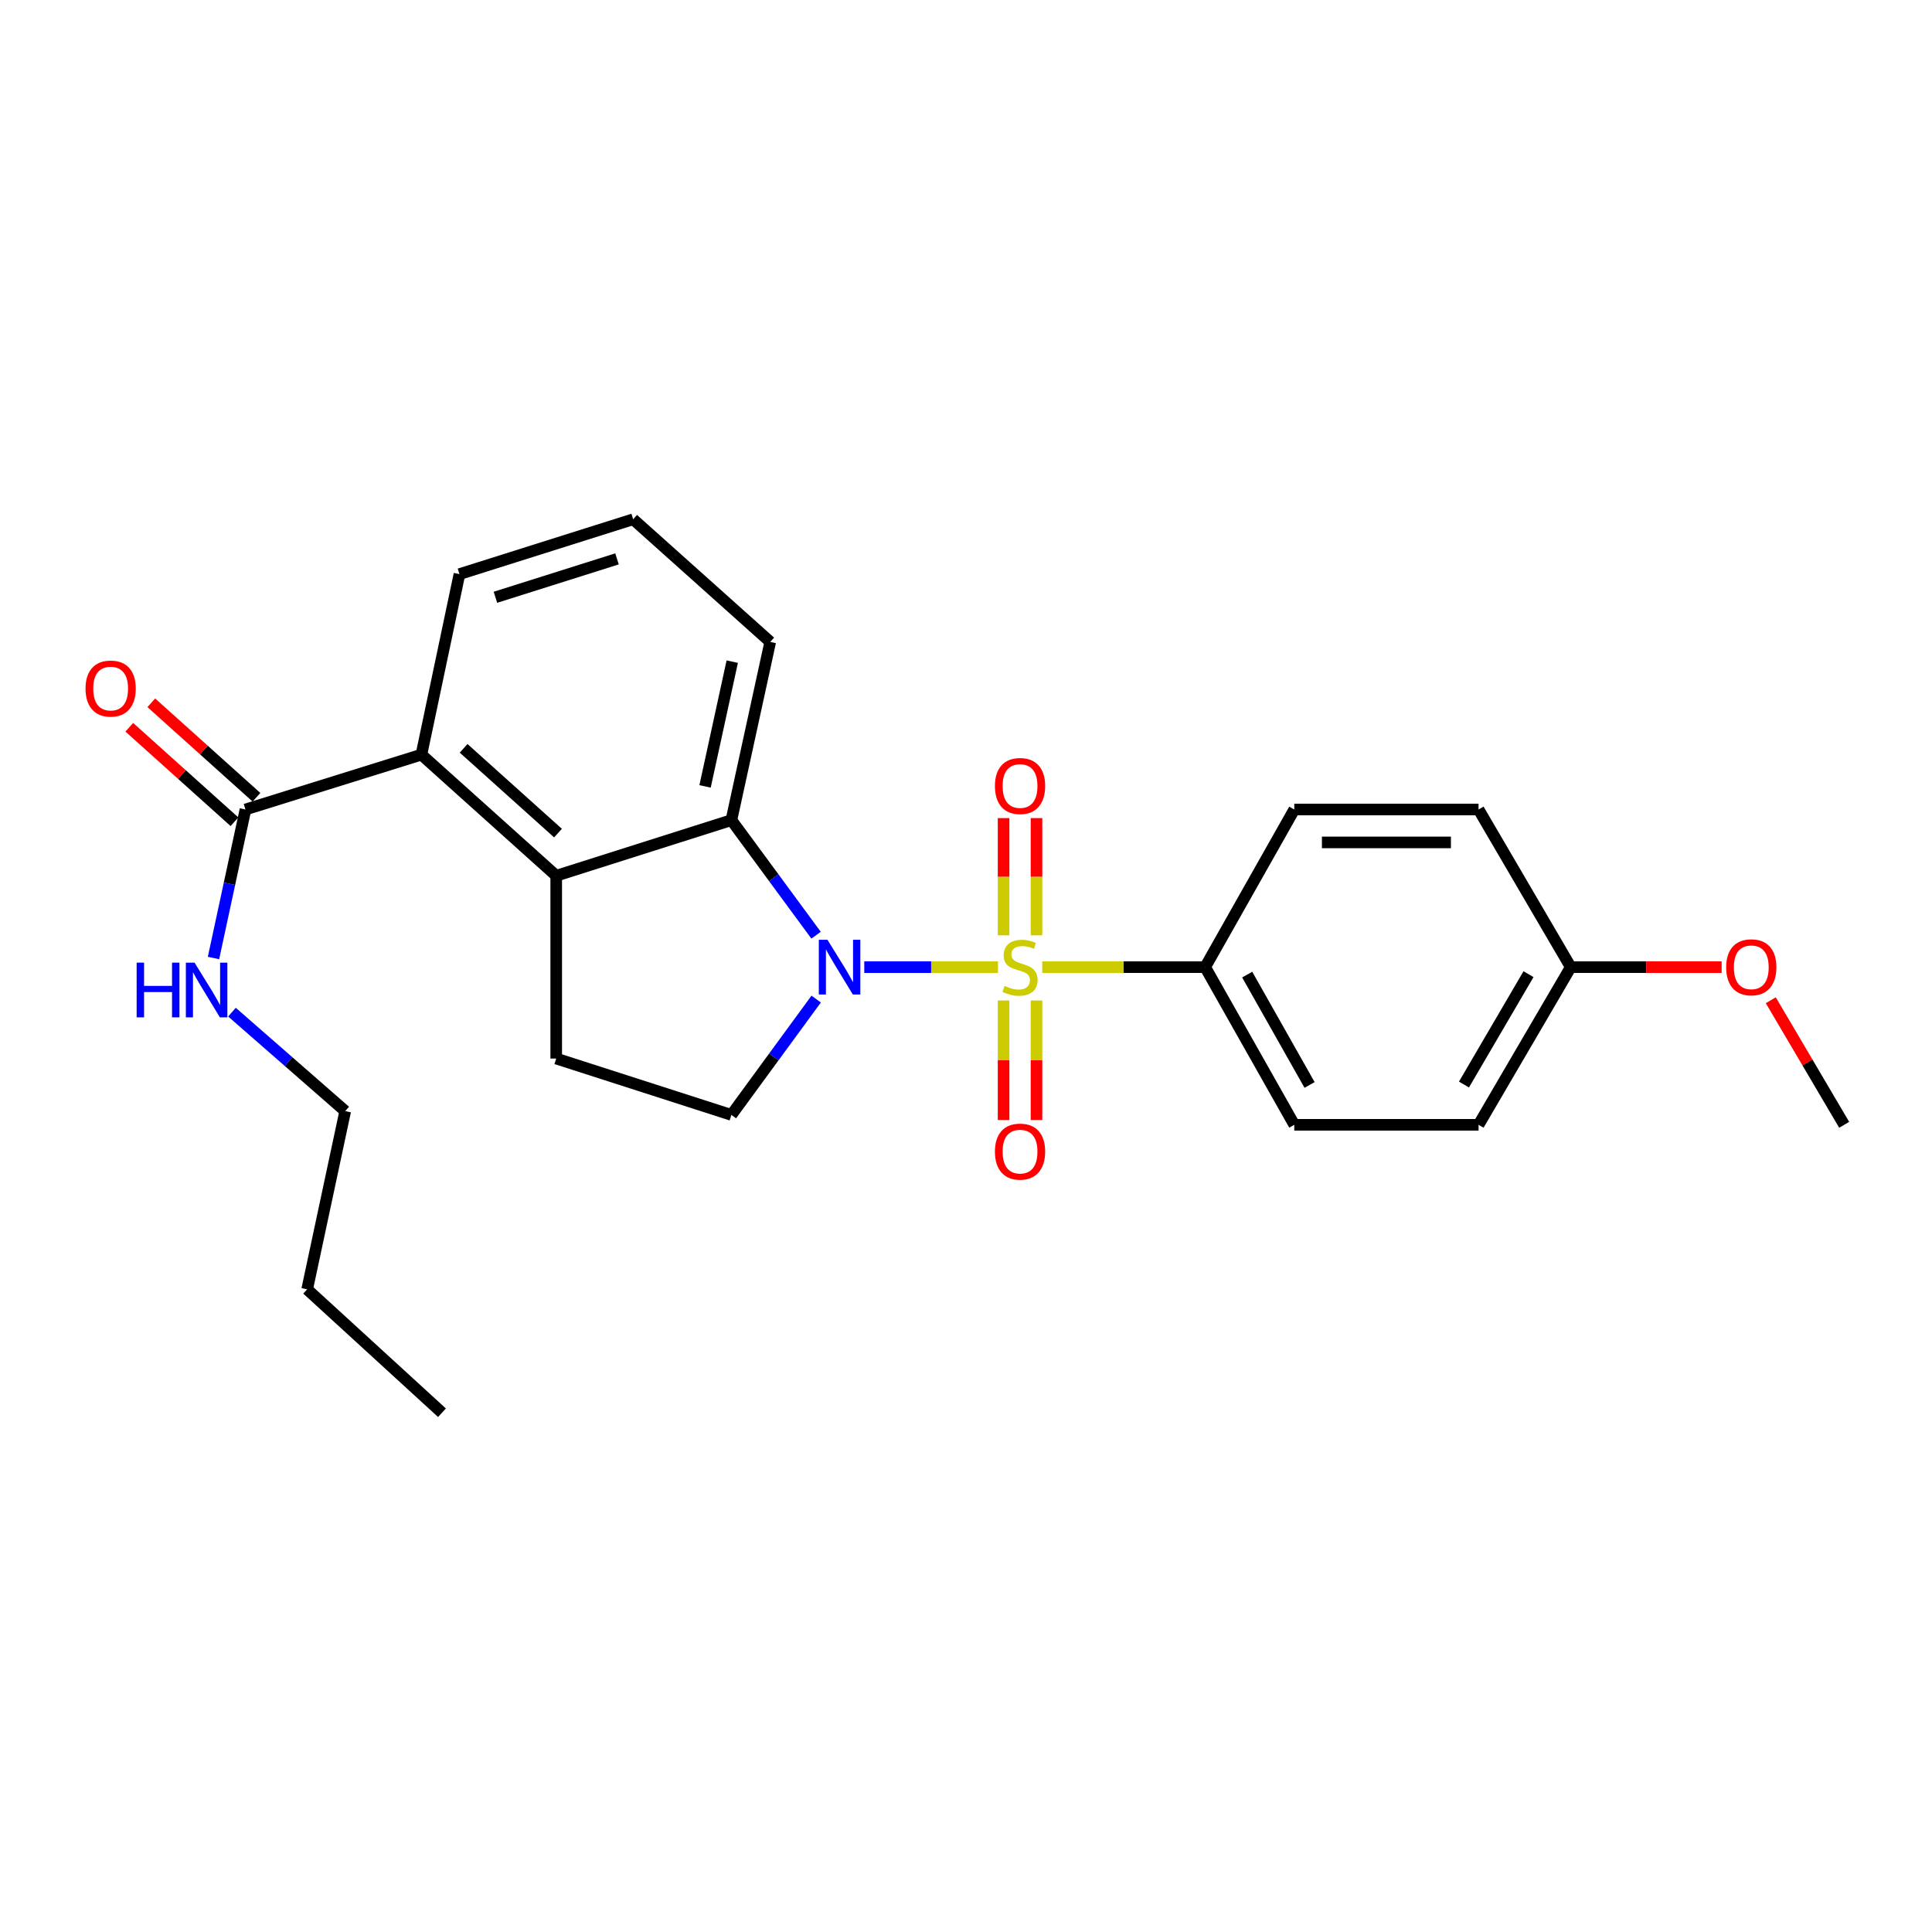 <?xml version='1.0' encoding='iso-8859-1'?>
<svg version='1.1' baseProfile='full'
              xmlns='http://www.w3.org/2000/svg'
                      xmlns:rdkit='http://www.rdkit.org/xml'
                      xmlns:xlink='http://www.w3.org/1999/xlink'
                  xml:space='preserve'
width='1000px' height='1000px' viewBox='0 0 1000 1000'>
<!-- END OF HEADER -->
<rect style='opacity:1.0;fill:#FFFFFF;stroke:none' width='1000' height='1000' x='0' y='0'> </rect>
<path class='bond-0' d='M 516.557,500.587 L 481.952,500.587' style='fill:none;fill-rule:evenodd;stroke:#CCCC00;stroke-width:6px;stroke-linecap:butt;stroke-linejoin:miter;stroke-opacity:1' />
<path class='bond-0' d='M 481.952,500.587 L 447.347,500.587' style='fill:none;fill-rule:evenodd;stroke:#0000FF;stroke-width:6px;stroke-linecap:butt;stroke-linejoin:miter;stroke-opacity:1' />
<path class='bond-5' d='M 539.448,500.587 L 581.62,500.587' style='fill:none;fill-rule:evenodd;stroke:#CCCC00;stroke-width:6px;stroke-linecap:butt;stroke-linejoin:miter;stroke-opacity:1' />
<path class='bond-5' d='M 581.62,500.587 L 623.792,500.587' style='fill:none;fill-rule:evenodd;stroke:#000000;stroke-width:6px;stroke-linecap:butt;stroke-linejoin:miter;stroke-opacity:1' />
<path class='bond-8' d='M 519.453,517.852 L 519.453,548.784' style='fill:none;fill-rule:evenodd;stroke:#CCCC00;stroke-width:6px;stroke-linecap:butt;stroke-linejoin:miter;stroke-opacity:1' />
<path class='bond-8' d='M 519.453,548.784 L 519.453,579.716' style='fill:none;fill-rule:evenodd;stroke:#FF0000;stroke-width:6px;stroke-linecap:butt;stroke-linejoin:miter;stroke-opacity:1' />
<path class='bond-8' d='M 536.491,517.852 L 536.491,548.784' style='fill:none;fill-rule:evenodd;stroke:#CCCC00;stroke-width:6px;stroke-linecap:butt;stroke-linejoin:miter;stroke-opacity:1' />
<path class='bond-8' d='M 536.491,548.784 L 536.491,579.716' style='fill:none;fill-rule:evenodd;stroke:#FF0000;stroke-width:6px;stroke-linecap:butt;stroke-linejoin:miter;stroke-opacity:1' />
<path class='bond-9' d='M 536.491,484.121 L 536.491,453.785' style='fill:none;fill-rule:evenodd;stroke:#CCCC00;stroke-width:6px;stroke-linecap:butt;stroke-linejoin:miter;stroke-opacity:1' />
<path class='bond-9' d='M 536.491,453.785 L 536.491,423.449' style='fill:none;fill-rule:evenodd;stroke:#FF0000;stroke-width:6px;stroke-linecap:butt;stroke-linejoin:miter;stroke-opacity:1' />
<path class='bond-9' d='M 519.453,484.121 L 519.453,453.785' style='fill:none;fill-rule:evenodd;stroke:#CCCC00;stroke-width:6px;stroke-linecap:butt;stroke-linejoin:miter;stroke-opacity:1' />
<path class='bond-9' d='M 519.453,453.785 L 519.453,423.449' style='fill:none;fill-rule:evenodd;stroke:#FF0000;stroke-width:6px;stroke-linecap:butt;stroke-linejoin:miter;stroke-opacity:1' />
<path class='bond-1' d='M 422.399,484.065 L 400.484,454.284' style='fill:none;fill-rule:evenodd;stroke:#0000FF;stroke-width:6px;stroke-linecap:butt;stroke-linejoin:miter;stroke-opacity:1' />
<path class='bond-1' d='M 400.484,454.284 L 378.568,424.503' style='fill:none;fill-rule:evenodd;stroke:#000000;stroke-width:6px;stroke-linecap:butt;stroke-linejoin:miter;stroke-opacity:1' />
<path class='bond-4' d='M 422.458,517.117 L 400.513,547.097' style='fill:none;fill-rule:evenodd;stroke:#0000FF;stroke-width:6px;stroke-linecap:butt;stroke-linejoin:miter;stroke-opacity:1' />
<path class='bond-4' d='M 400.513,547.097 L 378.568,577.078' style='fill:none;fill-rule:evenodd;stroke:#000000;stroke-width:6px;stroke-linecap:butt;stroke-linejoin:miter;stroke-opacity:1' />
<path class='bond-2' d='M 378.568,424.503 L 287.898,453.288' style='fill:none;fill-rule:evenodd;stroke:#000000;stroke-width:6px;stroke-linecap:butt;stroke-linejoin:miter;stroke-opacity:1' />
<path class='bond-15' d='M 378.568,424.503 L 398.673,332.261' style='fill:none;fill-rule:evenodd;stroke:#000000;stroke-width:6px;stroke-linecap:butt;stroke-linejoin:miter;stroke-opacity:1' />
<path class='bond-15' d='M 364.937,407.038 L 379.01,342.469' style='fill:none;fill-rule:evenodd;stroke:#000000;stroke-width:6px;stroke-linecap:butt;stroke-linejoin:miter;stroke-opacity:1' />
<path class='bond-3' d='M 287.898,453.288 L 218.118,390.607' style='fill:none;fill-rule:evenodd;stroke:#000000;stroke-width:6px;stroke-linecap:butt;stroke-linejoin:miter;stroke-opacity:1' />
<path class='bond-3' d='M 288.817,431.21 L 239.971,387.334' style='fill:none;fill-rule:evenodd;stroke:#000000;stroke-width:6px;stroke-linecap:butt;stroke-linejoin:miter;stroke-opacity:1' />
<path class='bond-26' d='M 287.898,453.288 L 287.898,547.905' style='fill:none;fill-rule:evenodd;stroke:#000000;stroke-width:6px;stroke-linecap:butt;stroke-linejoin:miter;stroke-opacity:1' />
<path class='bond-6' d='M 218.118,390.607 L 127.051,418.994' style='fill:none;fill-rule:evenodd;stroke:#000000;stroke-width:6px;stroke-linecap:butt;stroke-linejoin:miter;stroke-opacity:1' />
<path class='bond-27' d='M 218.118,390.607 L 237.816,297.163' style='fill:none;fill-rule:evenodd;stroke:#000000;stroke-width:6px;stroke-linecap:butt;stroke-linejoin:miter;stroke-opacity:1' />
<path class='bond-7' d='M 378.568,577.078 L 287.898,547.905' style='fill:none;fill-rule:evenodd;stroke:#000000;stroke-width:6px;stroke-linecap:butt;stroke-linejoin:miter;stroke-opacity:1' />
<path class='bond-11' d='M 623.792,500.587 L 669.917,582.199' style='fill:none;fill-rule:evenodd;stroke:#000000;stroke-width:6px;stroke-linecap:butt;stroke-linejoin:miter;stroke-opacity:1' />
<path class='bond-11' d='M 645.543,504.445 L 677.831,561.574' style='fill:none;fill-rule:evenodd;stroke:#000000;stroke-width:6px;stroke-linecap:butt;stroke-linejoin:miter;stroke-opacity:1' />
<path class='bond-12' d='M 623.792,500.587 L 669.917,418.994' style='fill:none;fill-rule:evenodd;stroke:#000000;stroke-width:6px;stroke-linecap:butt;stroke-linejoin:miter;stroke-opacity:1' />
<path class='bond-10' d='M 132.743,412.656 L 105.526,388.208' style='fill:none;fill-rule:evenodd;stroke:#000000;stroke-width:6px;stroke-linecap:butt;stroke-linejoin:miter;stroke-opacity:1' />
<path class='bond-10' d='M 105.526,388.208 L 78.308,363.76' style='fill:none;fill-rule:evenodd;stroke:#FF0000;stroke-width:6px;stroke-linecap:butt;stroke-linejoin:miter;stroke-opacity:1' />
<path class='bond-10' d='M 121.358,425.332 L 94.14,400.883' style='fill:none;fill-rule:evenodd;stroke:#000000;stroke-width:6px;stroke-linecap:butt;stroke-linejoin:miter;stroke-opacity:1' />
<path class='bond-10' d='M 94.14,400.883 L 66.923,376.435' style='fill:none;fill-rule:evenodd;stroke:#FF0000;stroke-width:6px;stroke-linecap:butt;stroke-linejoin:miter;stroke-opacity:1' />
<path class='bond-13' d='M 127.051,418.994 L 118.779,457.432' style='fill:none;fill-rule:evenodd;stroke:#000000;stroke-width:6px;stroke-linecap:butt;stroke-linejoin:miter;stroke-opacity:1' />
<path class='bond-13' d='M 118.779,457.432 L 110.507,495.87' style='fill:none;fill-rule:evenodd;stroke:#0000FF;stroke-width:6px;stroke-linecap:butt;stroke-linejoin:miter;stroke-opacity:1' />
<path class='bond-16' d='M 669.917,582.199 L 765.301,582.199' style='fill:none;fill-rule:evenodd;stroke:#000000;stroke-width:6px;stroke-linecap:butt;stroke-linejoin:miter;stroke-opacity:1' />
<path class='bond-17' d='M 669.917,418.994 L 765.301,418.994' style='fill:none;fill-rule:evenodd;stroke:#000000;stroke-width:6px;stroke-linecap:butt;stroke-linejoin:miter;stroke-opacity:1' />
<path class='bond-17' d='M 684.225,436.032 L 750.994,436.032' style='fill:none;fill-rule:evenodd;stroke:#000000;stroke-width:6px;stroke-linecap:butt;stroke-linejoin:miter;stroke-opacity:1' />
<path class='bond-21' d='M 120.068,523.885 L 149.376,549.497' style='fill:none;fill-rule:evenodd;stroke:#0000FF;stroke-width:6px;stroke-linecap:butt;stroke-linejoin:miter;stroke-opacity:1' />
<path class='bond-21' d='M 149.376,549.497 L 178.685,575.109' style='fill:none;fill-rule:evenodd;stroke:#000000;stroke-width:6px;stroke-linecap:butt;stroke-linejoin:miter;stroke-opacity:1' />
<path class='bond-14' d='M 813.017,500.587 L 765.301,418.994' style='fill:none;fill-rule:evenodd;stroke:#000000;stroke-width:6px;stroke-linecap:butt;stroke-linejoin:miter;stroke-opacity:1' />
<path class='bond-19' d='M 813.017,500.587 L 852.071,500.587' style='fill:none;fill-rule:evenodd;stroke:#000000;stroke-width:6px;stroke-linecap:butt;stroke-linejoin:miter;stroke-opacity:1' />
<path class='bond-19' d='M 852.071,500.587 L 891.125,500.587' style='fill:none;fill-rule:evenodd;stroke:#FF0000;stroke-width:6px;stroke-linecap:butt;stroke-linejoin:miter;stroke-opacity:1' />
<path class='bond-25' d='M 813.017,500.587 L 765.301,582.199' style='fill:none;fill-rule:evenodd;stroke:#000000;stroke-width:6px;stroke-linecap:butt;stroke-linejoin:miter;stroke-opacity:1' />
<path class='bond-25' d='M 791.151,504.229 L 757.75,561.357' style='fill:none;fill-rule:evenodd;stroke:#000000;stroke-width:6px;stroke-linecap:butt;stroke-linejoin:miter;stroke-opacity:1' />
<path class='bond-20' d='M 398.673,332.261 L 327.72,268.767' style='fill:none;fill-rule:evenodd;stroke:#000000;stroke-width:6px;stroke-linecap:butt;stroke-linejoin:miter;stroke-opacity:1' />
<path class='bond-18' d='M 237.816,297.163 L 327.72,268.767' style='fill:none;fill-rule:evenodd;stroke:#000000;stroke-width:6px;stroke-linecap:butt;stroke-linejoin:miter;stroke-opacity:1' />
<path class='bond-18' d='M 256.433,309.151 L 319.366,289.273' style='fill:none;fill-rule:evenodd;stroke:#000000;stroke-width:6px;stroke-linecap:butt;stroke-linejoin:miter;stroke-opacity:1' />
<path class='bond-22' d='M 916.552,517.715 L 935.549,549.957' style='fill:none;fill-rule:evenodd;stroke:#FF0000;stroke-width:6px;stroke-linecap:butt;stroke-linejoin:miter;stroke-opacity:1' />
<path class='bond-22' d='M 935.549,549.957 L 954.545,582.199' style='fill:none;fill-rule:evenodd;stroke:#000000;stroke-width:6px;stroke-linecap:butt;stroke-linejoin:miter;stroke-opacity:1' />
<path class='bond-23' d='M 178.685,575.109 L 158.987,667.36' style='fill:none;fill-rule:evenodd;stroke:#000000;stroke-width:6px;stroke-linecap:butt;stroke-linejoin:miter;stroke-opacity:1' />
<path class='bond-24' d='M 158.987,667.36 L 228.767,731.233' style='fill:none;fill-rule:evenodd;stroke:#000000;stroke-width:6px;stroke-linecap:butt;stroke-linejoin:miter;stroke-opacity:1' />
<path  class='atom-0' d='M 519.972 510.307
Q 520.292 510.427, 521.612 510.987
Q 522.932 511.547, 524.372 511.907
Q 525.852 512.227, 527.292 512.227
Q 529.972 512.227, 531.532 510.947
Q 533.092 509.627, 533.092 507.347
Q 533.092 505.787, 532.292 504.827
Q 531.532 503.867, 530.332 503.347
Q 529.132 502.827, 527.132 502.227
Q 524.612 501.467, 523.092 500.747
Q 521.612 500.027, 520.532 498.507
Q 519.492 496.987, 519.492 494.427
Q 519.492 490.867, 521.892 488.667
Q 524.332 486.467, 529.132 486.467
Q 532.412 486.467, 536.132 488.027
L 535.212 491.107
Q 531.812 489.707, 529.252 489.707
Q 526.492 489.707, 524.972 490.867
Q 523.452 491.987, 523.492 493.947
Q 523.492 495.467, 524.252 496.387
Q 525.052 497.307, 526.172 497.827
Q 527.332 498.347, 529.252 498.947
Q 531.812 499.747, 533.332 500.547
Q 534.852 501.347, 535.932 502.987
Q 537.052 504.587, 537.052 507.347
Q 537.052 511.267, 534.412 513.387
Q 531.812 515.467, 527.452 515.467
Q 524.932 515.467, 523.012 514.907
Q 521.132 514.387, 518.892 513.467
L 519.972 510.307
' fill='#CCCC00'/>
<path  class='atom-1' d='M 428.297 486.427
L 437.577 501.427
Q 438.497 502.907, 439.977 505.587
Q 441.457 508.267, 441.537 508.427
L 441.537 486.427
L 445.297 486.427
L 445.297 514.747
L 441.417 514.747
L 431.457 498.347
Q 430.297 496.427, 429.057 494.227
Q 427.857 492.027, 427.497 491.347
L 427.497 514.747
L 423.817 514.747
L 423.817 486.427
L 428.297 486.427
' fill='#0000FF'/>
<path  class='atom-9' d='M 514.972 596.07
Q 514.972 589.27, 518.332 585.47
Q 521.692 581.67, 527.972 581.67
Q 534.252 581.67, 537.612 585.47
Q 540.972 589.27, 540.972 596.07
Q 540.972 602.95, 537.572 606.87
Q 534.172 610.75, 527.972 610.75
Q 521.732 610.75, 518.332 606.87
Q 514.972 602.99, 514.972 596.07
M 527.972 607.55
Q 532.292 607.55, 534.612 604.67
Q 536.972 601.75, 536.972 596.07
Q 536.972 590.51, 534.612 587.71
Q 532.292 584.87, 527.972 584.87
Q 523.652 584.87, 521.292 587.67
Q 518.972 590.47, 518.972 596.07
Q 518.972 601.79, 521.292 604.67
Q 523.652 607.55, 527.972 607.55
' fill='#FF0000'/>
<path  class='atom-10' d='M 514.972 406.835
Q 514.972 400.035, 518.332 396.235
Q 521.692 392.435, 527.972 392.435
Q 534.252 392.435, 537.612 396.235
Q 540.972 400.035, 540.972 406.835
Q 540.972 413.715, 537.572 417.635
Q 534.172 421.515, 527.972 421.515
Q 521.732 421.515, 518.332 417.635
Q 514.972 413.755, 514.972 406.835
M 527.972 418.315
Q 532.292 418.315, 534.612 415.435
Q 536.972 412.515, 536.972 406.835
Q 536.972 401.275, 534.612 398.475
Q 532.292 395.635, 527.972 395.635
Q 523.652 395.635, 521.292 398.435
Q 518.972 401.235, 518.972 406.835
Q 518.972 412.555, 521.292 415.435
Q 523.652 418.315, 527.972 418.315
' fill='#FF0000'/>
<path  class='atom-11' d='M 44.271 356.393
Q 44.271 349.593, 47.631 345.793
Q 50.991 341.993, 57.271 341.993
Q 63.551 341.993, 66.911 345.793
Q 70.271 349.593, 70.271 356.393
Q 70.271 363.273, 66.871 367.193
Q 63.471 371.073, 57.271 371.073
Q 51.031 371.073, 47.631 367.193
Q 44.271 363.313, 44.271 356.393
M 57.271 367.873
Q 61.591 367.873, 63.911 364.993
Q 66.271 362.073, 66.271 356.393
Q 66.271 350.833, 63.911 348.033
Q 61.591 345.193, 57.271 345.193
Q 52.951 345.193, 50.591 347.993
Q 48.271 350.793, 48.271 356.393
Q 48.271 362.113, 50.591 364.993
Q 52.951 367.873, 57.271 367.873
' fill='#FF0000'/>
<path  class='atom-14' d='M 70.726 498.259
L 74.566 498.259
L 74.566 510.299
L 89.046 510.299
L 89.046 498.259
L 92.886 498.259
L 92.886 526.579
L 89.046 526.579
L 89.046 513.499
L 74.566 513.499
L 74.566 526.579
L 70.726 526.579
L 70.726 498.259
' fill='#0000FF'/>
<path  class='atom-14' d='M 100.686 498.259
L 109.966 513.259
Q 110.886 514.739, 112.366 517.419
Q 113.846 520.099, 113.926 520.259
L 113.926 498.259
L 117.686 498.259
L 117.686 526.579
L 113.806 526.579
L 103.846 510.179
Q 102.686 508.259, 101.446 506.059
Q 100.246 503.859, 99.886 503.179
L 99.886 526.579
L 96.206 526.579
L 96.206 498.259
L 100.686 498.259
' fill='#0000FF'/>
<path  class='atom-20' d='M 893.461 500.667
Q 893.461 493.867, 896.821 490.067
Q 900.181 486.267, 906.461 486.267
Q 912.741 486.267, 916.101 490.067
Q 919.461 493.867, 919.461 500.667
Q 919.461 507.547, 916.061 511.467
Q 912.661 515.347, 906.461 515.347
Q 900.221 515.347, 896.821 511.467
Q 893.461 507.587, 893.461 500.667
M 906.461 512.147
Q 910.781 512.147, 913.101 509.267
Q 915.461 506.347, 915.461 500.667
Q 915.461 495.107, 913.101 492.307
Q 910.781 489.467, 906.461 489.467
Q 902.141 489.467, 899.781 492.267
Q 897.461 495.067, 897.461 500.667
Q 897.461 506.387, 899.781 509.267
Q 902.141 512.147, 906.461 512.147
' fill='#FF0000'/>
</svg>
